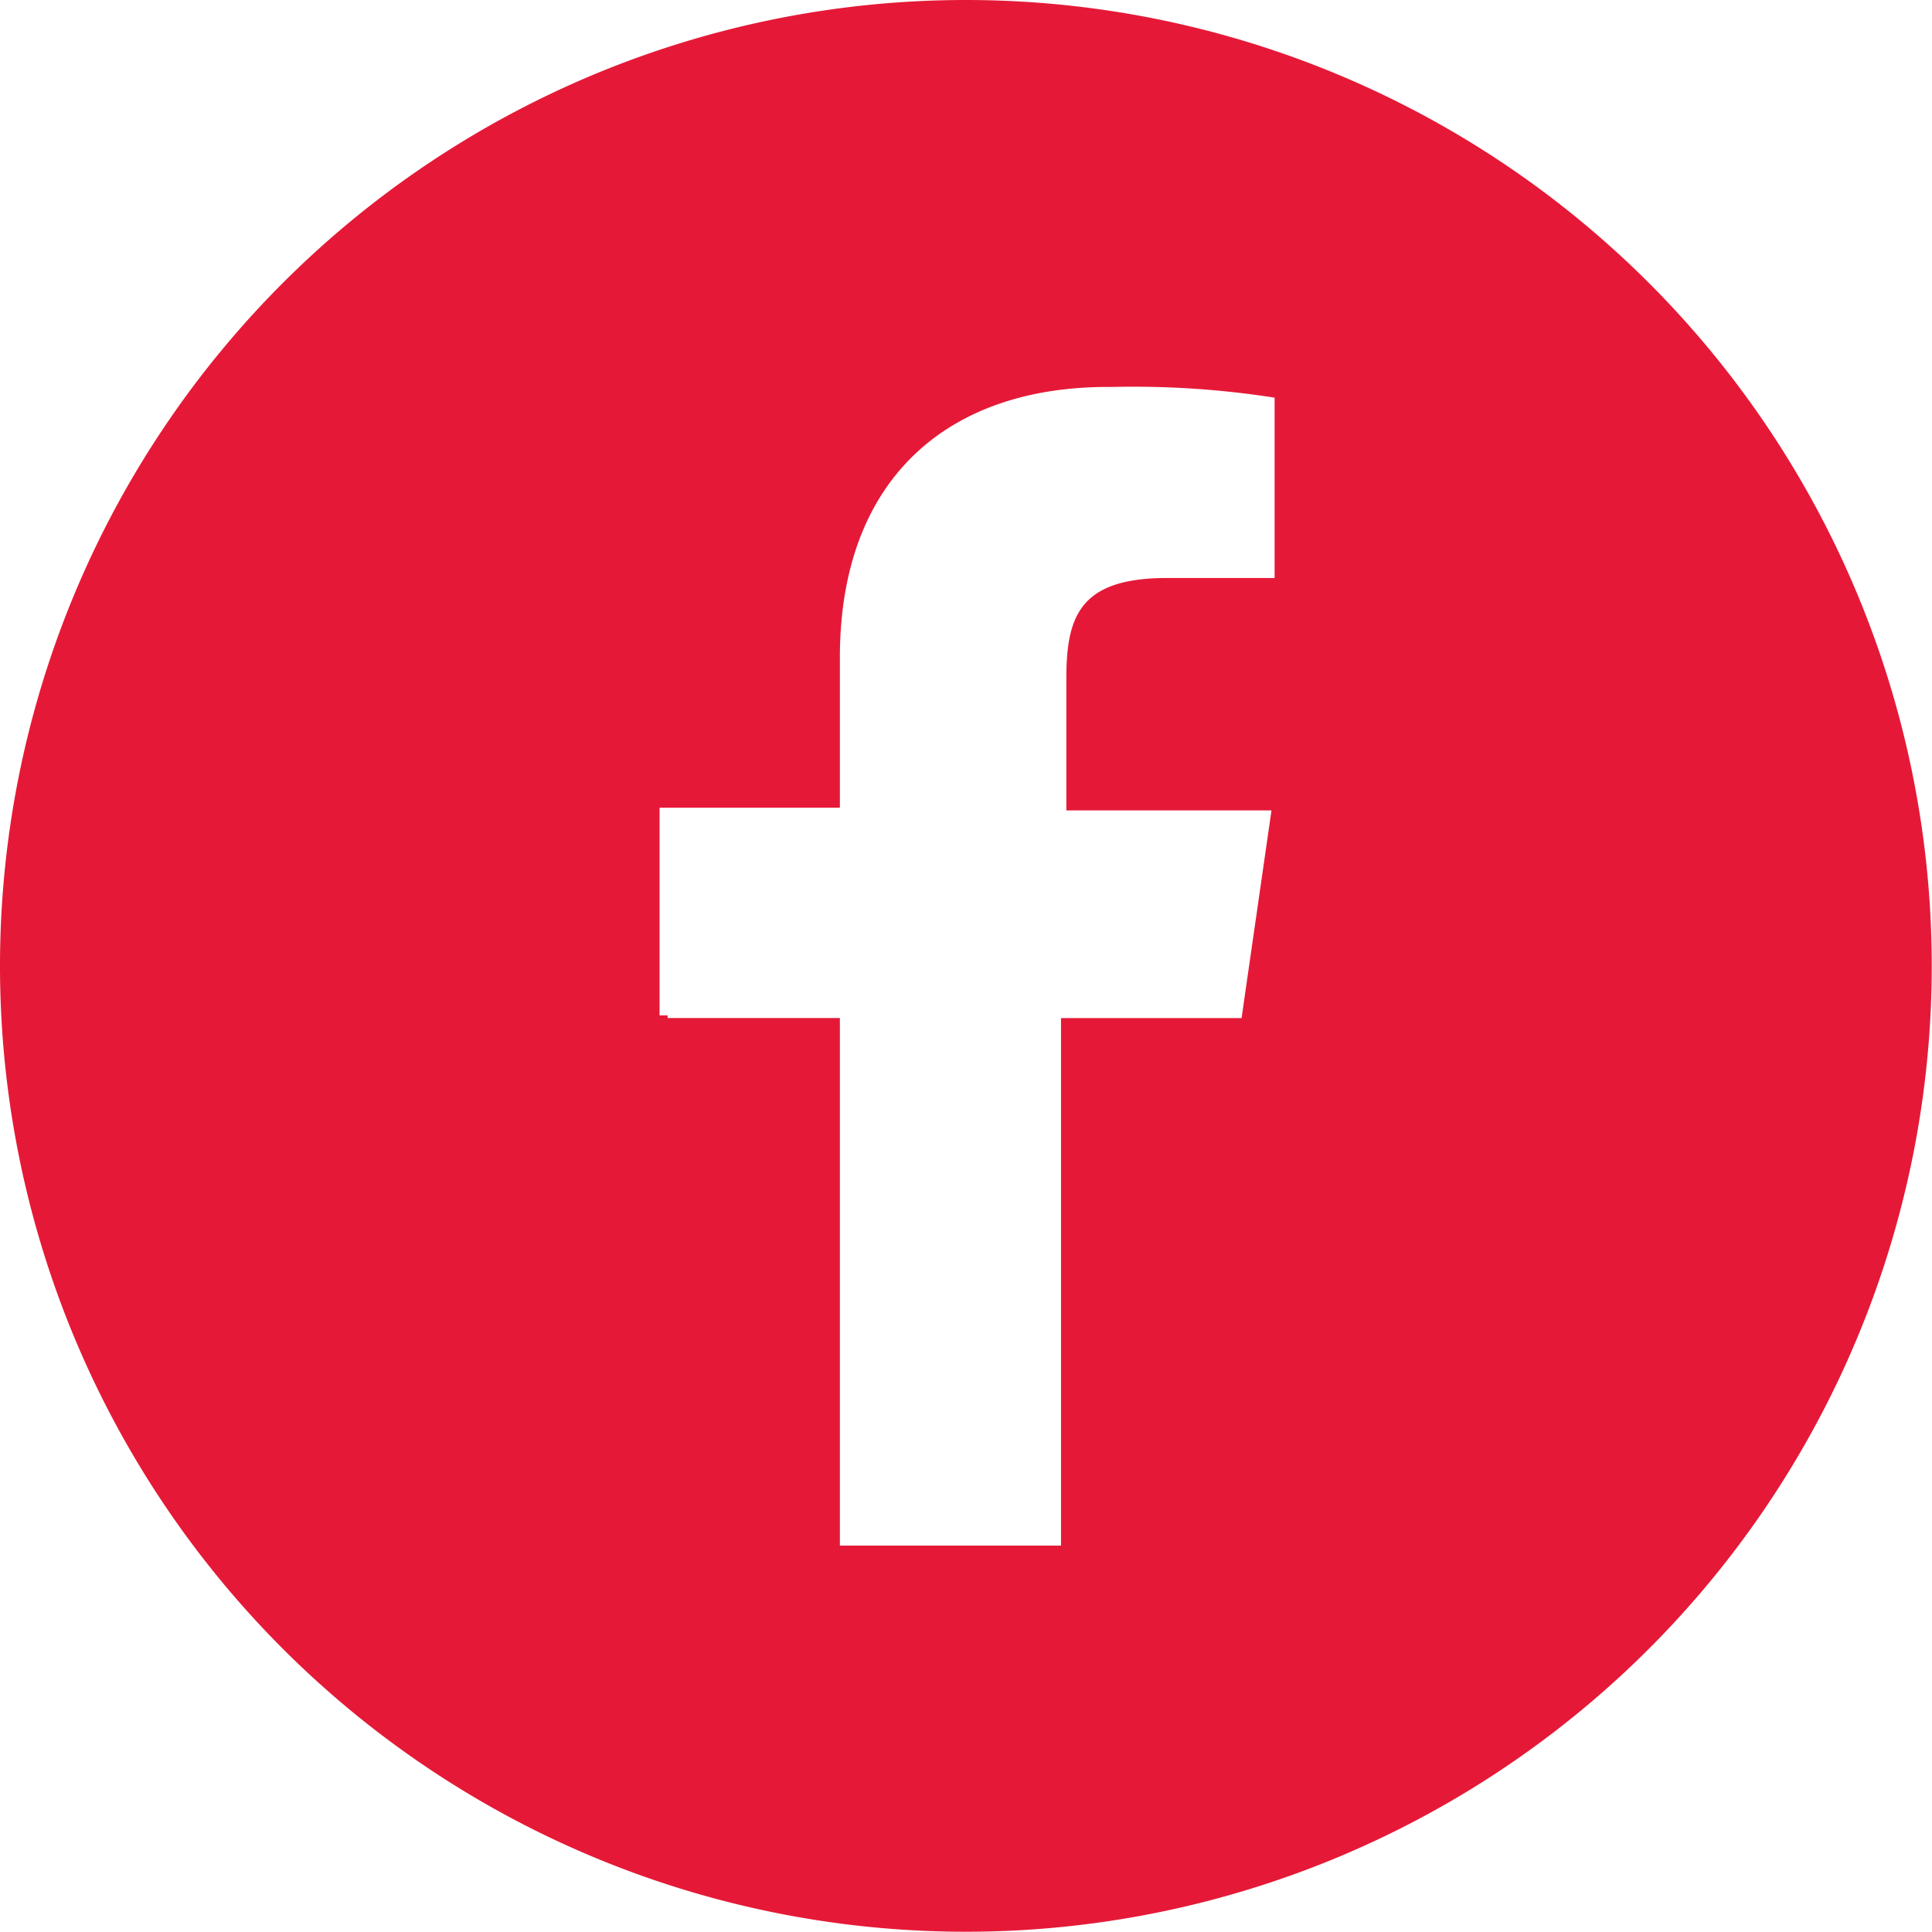 <svg id="facebook" xmlns="http://www.w3.org/2000/svg" width="45.206" height="45.206" viewBox="0 0 45.206 45.206">
  <path id="Path_51" data-name="Path 51" d="M22.6,0a22.6,22.6,0,1,0,22.6,22.6A22.6,22.6,0,0,0,22.6,0Zm7.2,13.524H27.312c-2.047,0-2.361.892-2.361,2.361v3.077h4.8l-.7,4.86H24.826V36.165H19.652V23.821H15.621v-.063h-.188V18.9h4.219V15.383c0-4.156,2.5-6.329,6.266-6.329h.126a21.36,21.36,0,0,1,3.78.251v4.219Z" fill="#e51937"/>
</svg>
